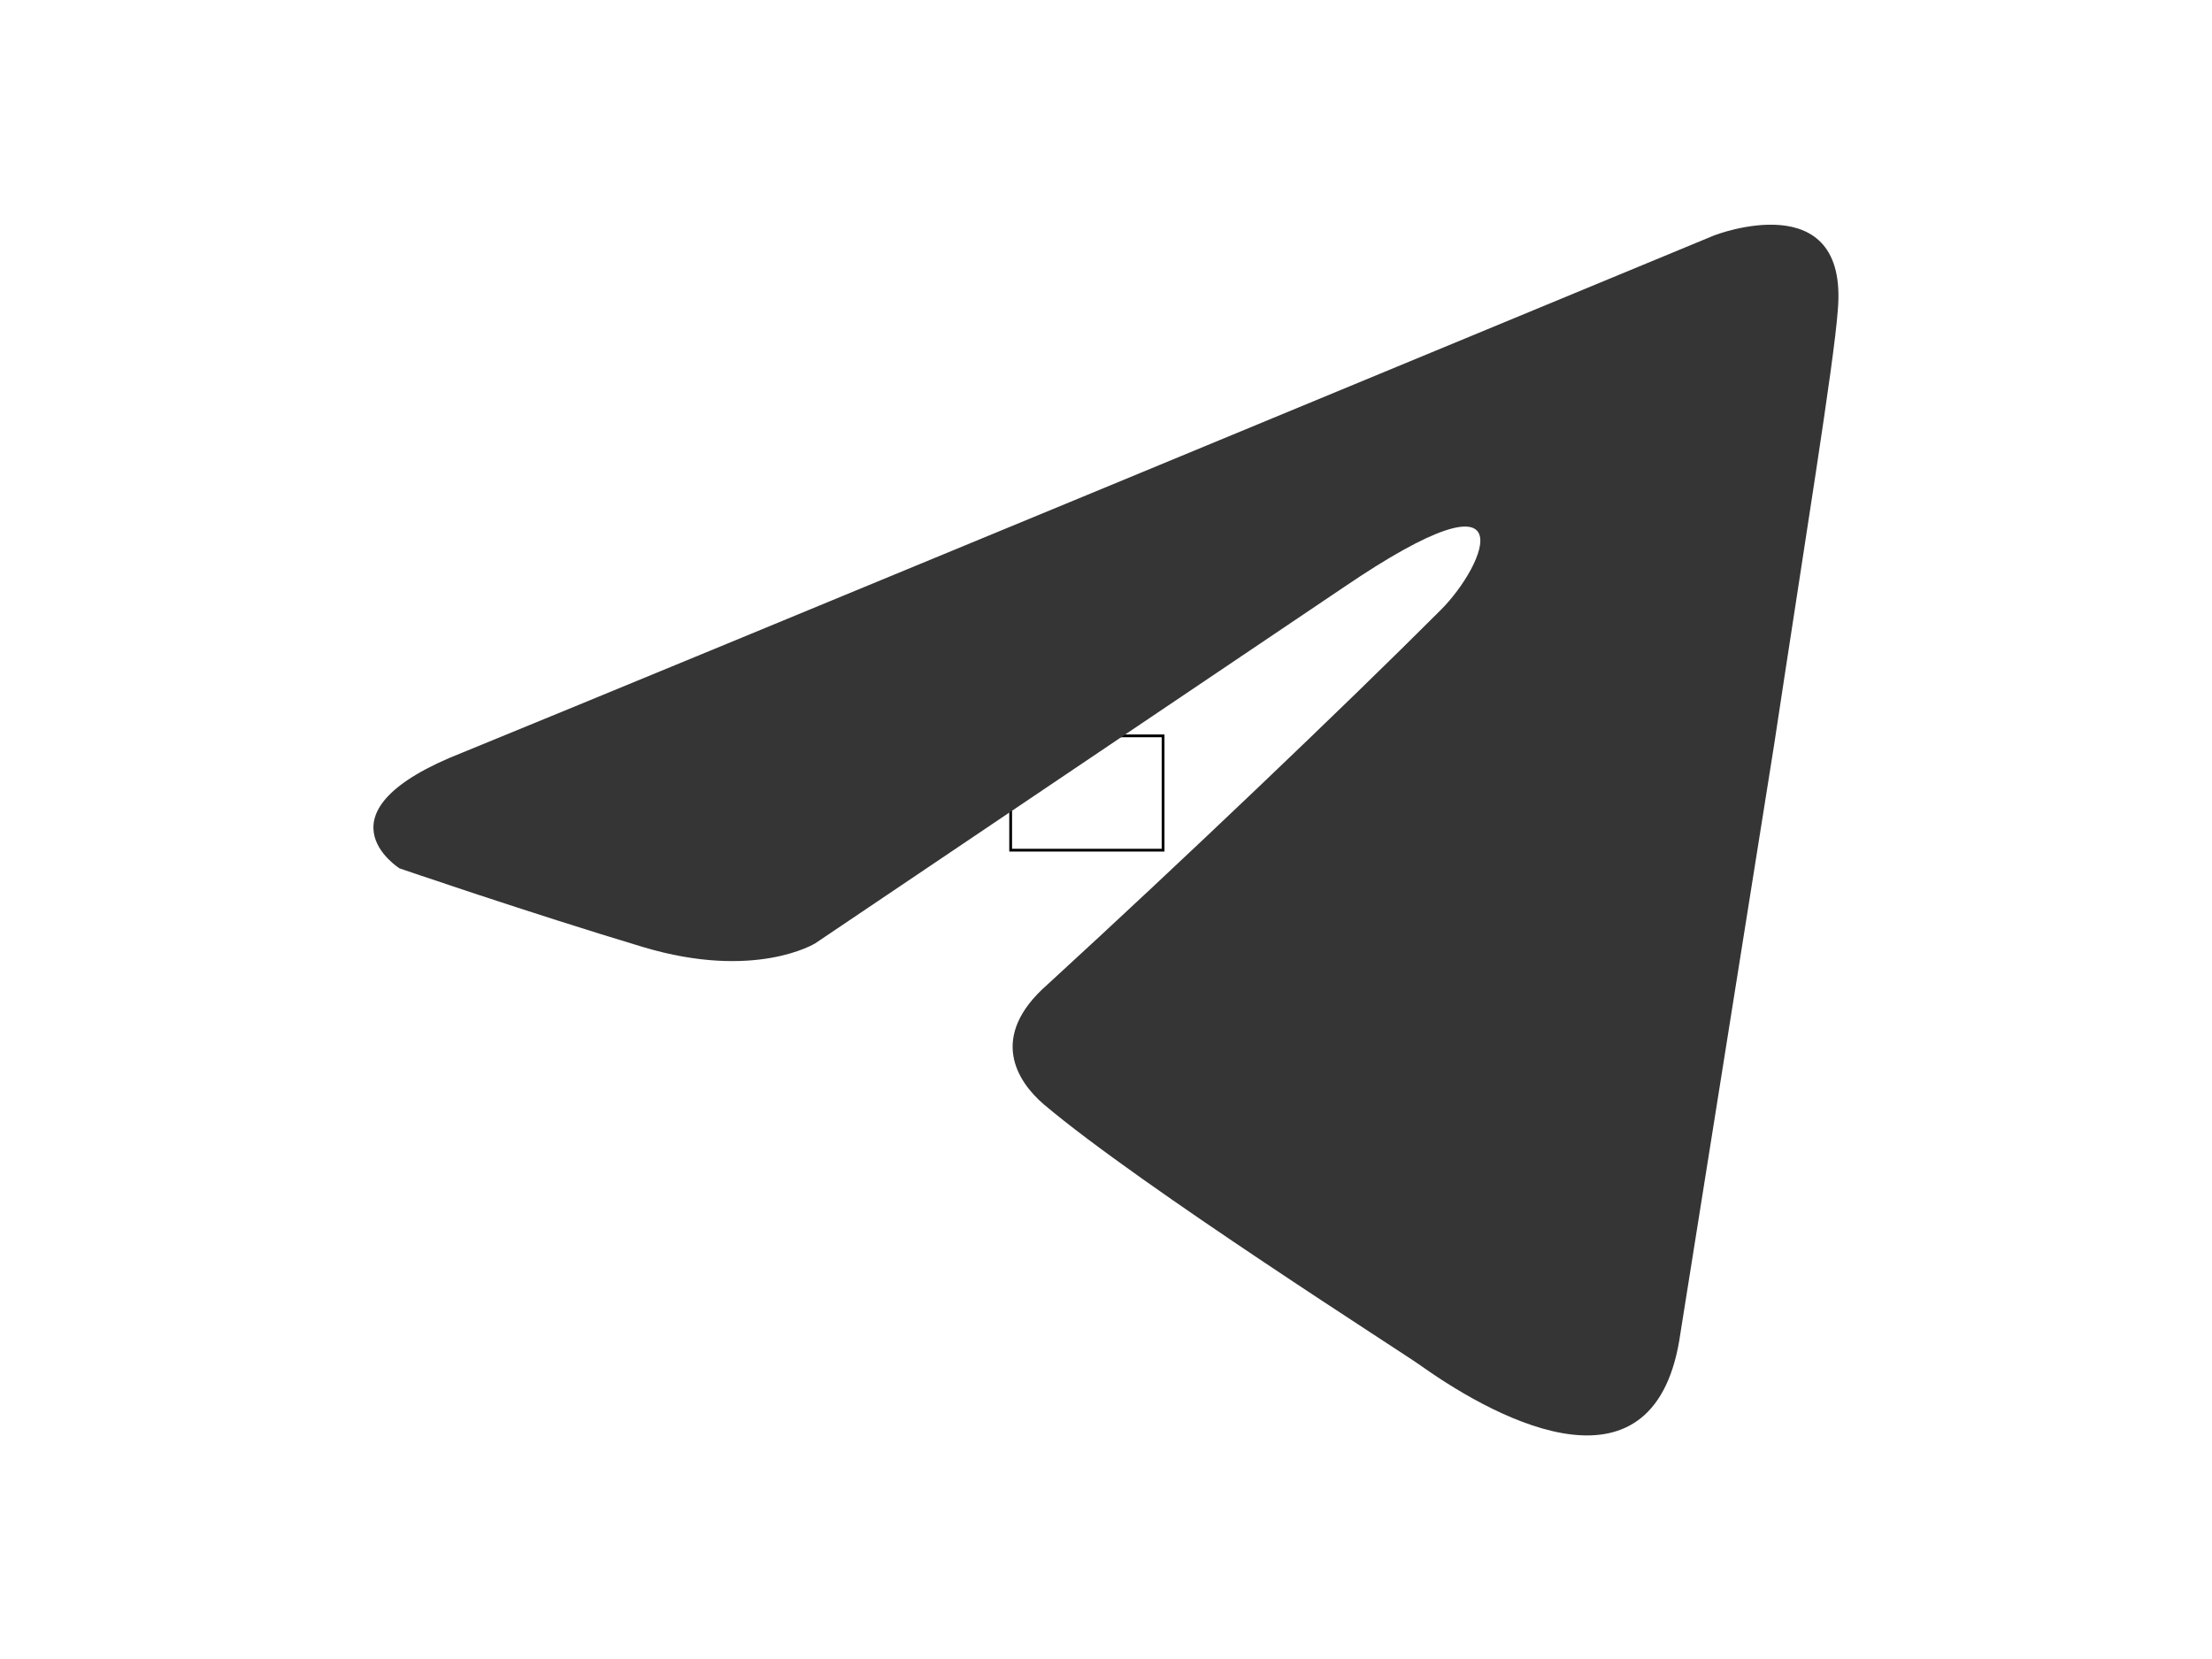 <svg width="800" height="600" xmlns="http://www.w3.org/2000/svg">

 <g>
  <title>Layer 1</title>
  <g stroke="null">
   <desc stroke="null">Created with Fabric.js 5.2.4</desc>

   <rect stroke="null" fill="transparent" height="41.344" width="55.126" y="266.132" x="365.517"/>
   <g stroke="null" id="svg_2" transform="matrix(0.069 0 0 0.069 37.21 3275.11)"/>
   <g stroke="null" id="svg_1" transform="matrix(5.681 0 0 5.681 34.484 3271.77)">
    <path stroke=" rgb(0,0,0)" fill-rule=" nonzero" fill="#353535" stroke-miterlimit="4" stroke-linejoin=" miter" stroke-dashoffset="0" stroke-dasharray=" none" stroke-width="0" stroke-linecap=" butt" d="m153.059,-510.929c-12.304,5.096 -65.062,26.949 -79.639,32.905c-9.776,3.815 -4.053,7.392 -4.053,7.392c0,0 8.345,2.861 15.499,5.007c7.153,2.146 10.968,-0.238 10.968,-0.238l33.62,-22.652c11.922,-8.107 9.061,-1.431 6.199,1.431c-6.199,6.2 -16.452,15.975 -25.036,23.844c-3.815,3.338 -1.908,6.199 -0.238,7.63c6.199,5.246 23.129,15.976 24.082,16.691c5.037,3.566 14.945,8.699 16.452,-2.146c0,0 5.961,-37.435 5.961,-37.435c1.908,-12.637 3.815,-24.321 4.053,-27.659c0.716,-8.108 -7.868,-4.77 -7.868,-4.77z" transform="translate(-50 -50)" vector-effect="non-scaling-stroke"/>
   </g>
   <g stroke="null">
    <g stroke="null"/>
   </g>
  </g>
 </g>
</svg>